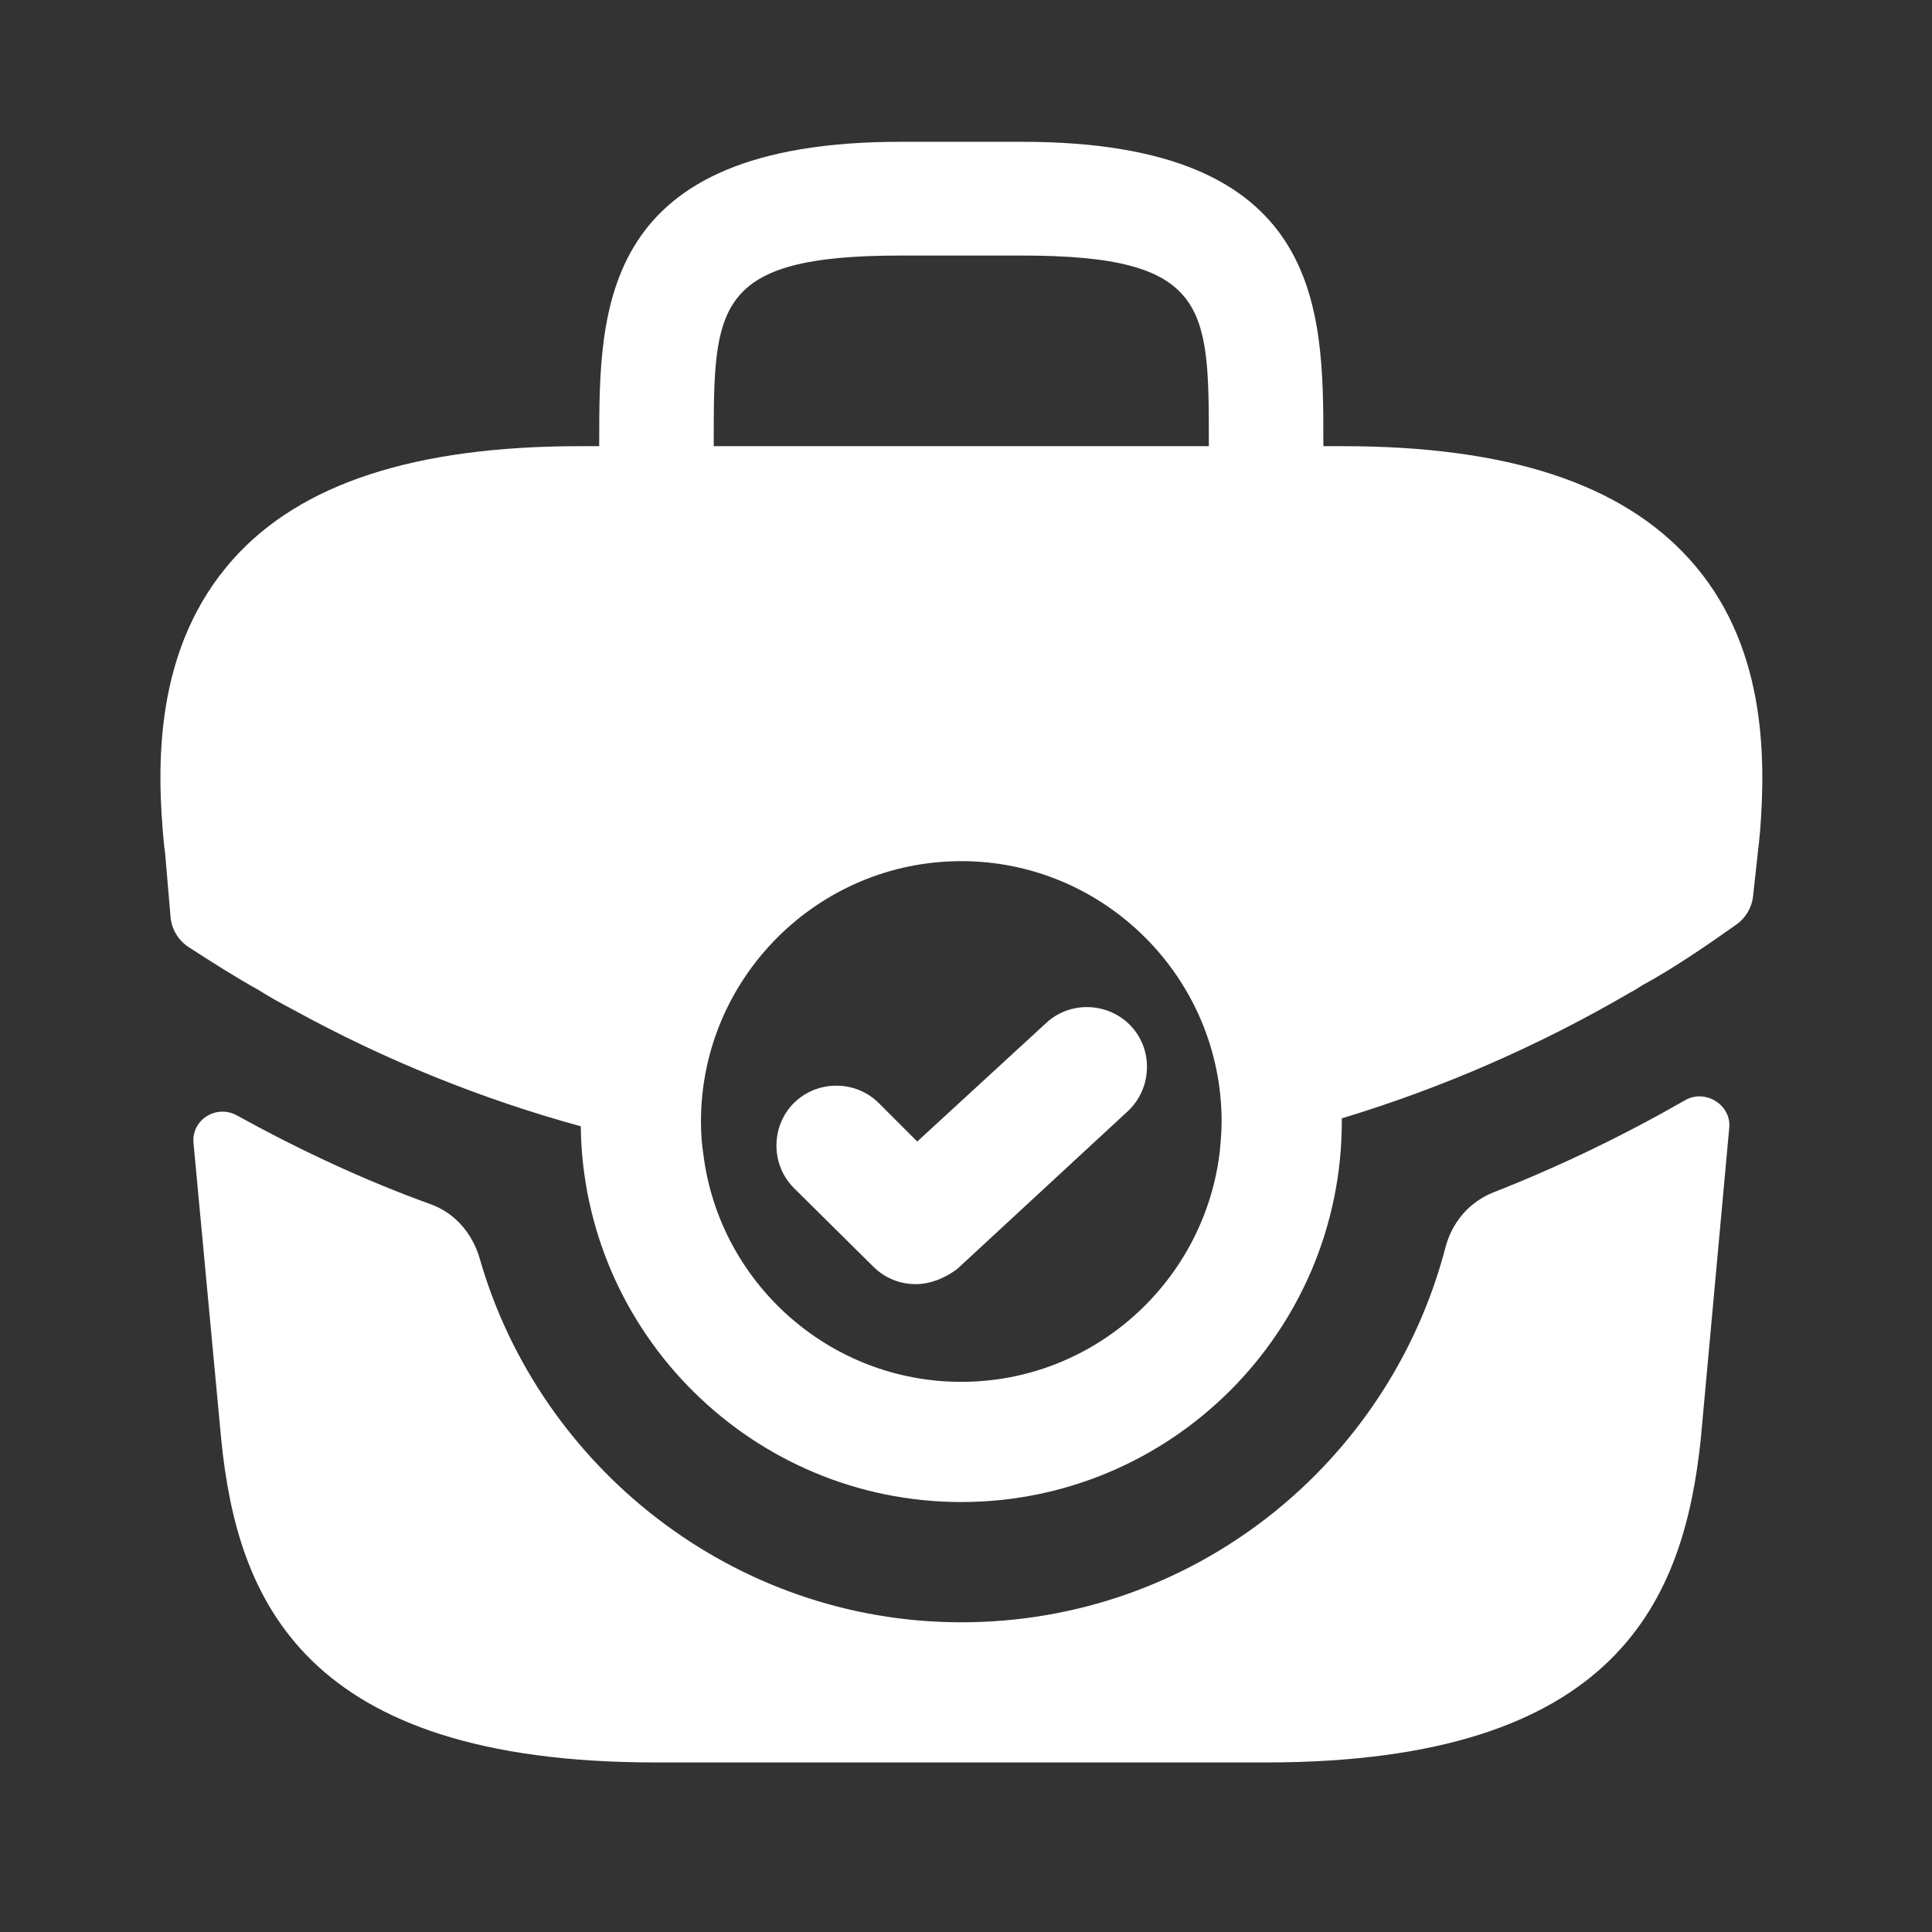 <svg width="33" height="33" viewBox="0 0 33 33" fill="none" xmlns="http://www.w3.org/2000/svg">
<rect x="0" y="0" width="33" height="33" fill="#333333" stroke="none"/>
<path d="M28.857 9.551C27.694 8.265 25.765 7.621 22.933 7.621H22.604V7.567C22.604 5.268 22.604 2.422 17.459 2.422H15.38C10.235 2.422 10.235 5.268 10.235 7.567V7.621H9.906C7.074 7.621 5.131 8.265 3.982 9.551C2.627 11.069 2.668 13.081 2.805 14.463L2.819 14.559L2.913 15.662C2.931 15.872 3.046 16.063 3.223 16.178C3.611 16.429 4.024 16.692 4.42 16.912C4.611 17.035 4.816 17.145 5.022 17.254C6.568 18.103 8.223 18.773 9.92 19.238C9.961 22.782 12.862 25.656 16.419 25.656C20.005 25.656 22.919 22.741 22.919 19.156V19.102C24.643 18.581 26.299 17.856 27.845 16.953C27.927 16.912 27.982 16.871 28.05 16.83C28.59 16.537 29.15 16.152 29.661 15.79C29.82 15.677 29.923 15.501 29.944 15.307L30.034 14.477C30.048 14.395 30.048 14.326 30.061 14.23C30.171 12.862 30.144 10.974 28.857 9.551ZM12.191 7.567C12.191 5.241 12.191 4.365 15.38 4.365H17.459C20.648 4.365 20.648 5.241 20.648 7.567V7.621H12.191V7.567ZM16.419 23.603C14.162 23.603 12.287 21.907 12.014 19.717C11.986 19.539 11.973 19.348 11.973 19.156C11.973 16.707 13.97 14.709 16.419 14.709C18.869 14.709 20.866 16.707 20.866 19.156C20.866 19.32 20.853 19.471 20.839 19.621V19.635C20.593 21.865 18.705 23.603 16.419 23.603Z" fill="white"/>
<path d="M15.64 21.934C15.38 21.934 15.12 21.838 14.914 21.633L13.56 20.292C13.163 19.895 13.163 19.238 13.56 18.841C13.957 18.445 14.613 18.445 15.01 18.841L15.667 19.498L17.87 17.473C18.28 17.09 18.937 17.117 19.32 17.528C19.703 17.938 19.676 18.595 19.266 18.978L16.351 21.674C16.132 21.838 15.886 21.934 15.64 21.934Z" fill="white"/>
<path d="M28.791 18.788C29.131 18.599 29.573 18.873 29.537 19.261L29.051 24.576C28.764 27.313 27.642 30.104 21.621 30.104H11.195C5.174 30.104 4.052 27.313 3.779 24.59L3.305 19.523C3.269 19.129 3.689 18.863 4.039 19.048C5.106 19.637 6.214 20.157 7.35 20.567C7.774 20.718 8.075 21.073 8.198 21.511C9.224 25.069 12.536 27.71 16.422 27.71C20.376 27.71 23.715 25.014 24.686 21.32C24.796 20.882 25.097 20.526 25.521 20.362C26.67 19.91 27.765 19.377 28.791 18.788Z" fill="white"/>
</svg>
